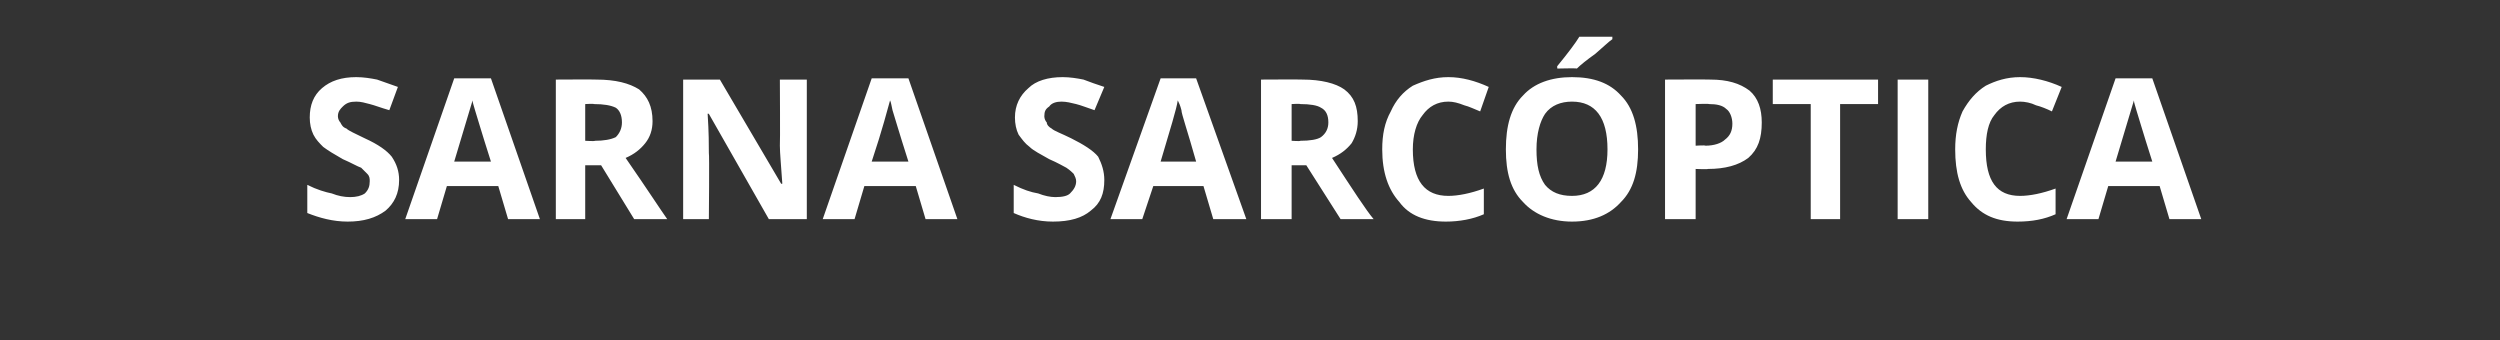 <?xml version="1.0" standalone="no"?><!DOCTYPE svg PUBLIC "-//W3C//DTD SVG 1.1//EN" "http://www.w3.org/Graphics/SVG/1.1/DTD/svg11.dtd"><svg xmlns="http://www.w3.org/2000/svg" version="1.1" width="204.2px" height="27.8px" viewBox="0 -2 204.2 27.8" style="top:-2px"><rect x="0" y="-2" width="204.2" height="27.8" fill="#333333" stroke="none"/>  <desc>Sarna sarcóptica</desc>  <defs/>  <g id="Polygon121596">    <path d="M 32.6 12.7 C 32.6 13.8 32.2 14.6 31.5 15.2 C 30.7 15.8 29.7 16.1 28.4 16.1 C 27.2 16.1 26.1 15.8 25.1 15.4 C 25.1 15.4 25.1 13.1 25.1 13.1 C 25.9 13.5 26.6 13.7 27.1 13.8 C 27.6 14 28.1 14.1 28.6 14.1 C 29.1 14.1 29.5 14 29.8 13.8 C 30.1 13.5 30.2 13.2 30.2 12.8 C 30.2 12.6 30.2 12.4 30 12.2 C 29.9 12.1 29.7 11.9 29.5 11.7 C 29.2 11.6 28.7 11.3 28 11 C 27.3 10.6 26.8 10.3 26.4 10 C 26.1 9.7 25.8 9.4 25.6 9 C 25.4 8.6 25.3 8.1 25.3 7.6 C 25.3 6.6 25.6 5.8 26.3 5.2 C 27 4.6 27.9 4.3 29.1 4.3 C 29.7 4.3 30.3 4.4 30.8 4.5 C 31.4 4.7 31.9 4.9 32.5 5.1 C 32.5 5.1 31.8 7 31.8 7 C 31.1 6.8 30.6 6.6 30.2 6.5 C 29.8 6.4 29.5 6.3 29.1 6.3 C 28.6 6.3 28.3 6.4 28 6.7 C 27.8 6.9 27.6 7.1 27.6 7.5 C 27.6 7.7 27.7 7.9 27.8 8 C 27.9 8.2 28 8.4 28.3 8.5 C 28.5 8.7 29 8.9 29.8 9.3 C 30.9 9.8 31.6 10.3 32 10.8 C 32.4 11.4 32.6 12 32.6 12.7 Z M 41.5 15.9 L 40.7 13.2 L 36.5 13.2 L 35.7 15.9 L 33.1 15.9 L 37.1 4.4 L 40.1 4.4 L 44.1 15.9 L 41.5 15.9 Z M 40.1 11.2 C 39.3 8.7 38.9 7.3 38.8 7 C 38.7 6.6 38.6 6.4 38.6 6.2 C 38.4 6.9 37.9 8.5 37.1 11.2 C 37.1 11.2 40.1 11.2 40.1 11.2 Z M 47.8 9.5 C 47.8 9.5 48.58 9.55 48.6 9.5 C 49.3 9.5 49.9 9.4 50.3 9.2 C 50.6 8.9 50.8 8.5 50.8 8 C 50.8 7.4 50.6 7 50.3 6.8 C 49.9 6.6 49.3 6.5 48.5 6.5 C 48.54 6.46 47.8 6.5 47.8 6.5 L 47.8 9.5 Z M 47.8 11.5 L 47.8 15.9 L 45.4 15.9 L 45.4 4.5 C 45.4 4.5 48.71 4.48 48.7 4.5 C 50.3 4.5 51.4 4.8 52.2 5.3 C 52.9 5.9 53.3 6.7 53.3 7.9 C 53.3 8.6 53.1 9.2 52.7 9.7 C 52.3 10.2 51.8 10.6 51.1 10.9 C 52.9 13.5 54 15.2 54.5 15.9 C 54.5 15.9 51.8 15.9 51.8 15.9 L 49.1 11.5 L 47.8 11.5 Z M 65.9 15.9 L 62.8 15.9 L 57.9 7.3 C 57.9 7.3 57.8 7.26 57.8 7.3 C 57.9 8.8 57.9 9.9 57.9 10.5 C 57.95 10.53 57.9 15.9 57.9 15.9 L 55.8 15.9 L 55.8 4.5 L 58.8 4.5 L 63.8 13 C 63.8 13 63.85 13.03 63.9 13 C 63.8 11.5 63.7 10.5 63.7 9.9 C 63.73 9.88 63.7 4.5 63.7 4.5 L 65.9 4.5 L 65.9 15.9 Z M 75.6 15.9 L 74.8 13.2 L 70.6 13.2 L 69.8 15.9 L 67.2 15.9 L 71.2 4.4 L 74.2 4.4 L 78.2 15.9 L 75.6 15.9 Z M 74.2 11.2 C 73.4 8.7 73 7.3 72.9 7 C 72.8 6.6 72.8 6.4 72.7 6.2 C 72.5 6.9 72.1 8.5 71.2 11.2 C 71.2 11.2 74.2 11.2 74.2 11.2 Z M 90.2 12.7 C 90.2 13.8 89.9 14.6 89.1 15.2 C 88.4 15.8 87.4 16.1 86 16.1 C 84.8 16.1 83.7 15.8 82.8 15.4 C 82.8 15.4 82.8 13.1 82.8 13.1 C 83.6 13.5 84.2 13.7 84.8 13.8 C 85.3 14 85.8 14.1 86.2 14.1 C 86.8 14.1 87.2 14 87.4 13.8 C 87.7 13.5 87.9 13.2 87.9 12.8 C 87.9 12.6 87.8 12.4 87.7 12.2 C 87.6 12.1 87.4 11.9 87.1 11.7 C 86.9 11.6 86.4 11.3 85.7 11 C 85 10.6 84.4 10.3 84.1 10 C 83.7 9.7 83.5 9.4 83.2 9 C 83 8.6 82.9 8.1 82.9 7.6 C 82.9 6.6 83.3 5.8 84 5.2 C 84.6 4.6 85.6 4.3 86.8 4.3 C 87.4 4.3 88 4.4 88.5 4.5 C 89 4.7 89.6 4.9 90.2 5.1 C 90.2 5.1 89.4 7 89.4 7 C 88.8 6.8 88.3 6.6 87.9 6.5 C 87.5 6.4 87.1 6.3 86.7 6.3 C 86.3 6.3 85.9 6.4 85.7 6.7 C 85.4 6.9 85.3 7.1 85.3 7.5 C 85.3 7.7 85.4 7.9 85.5 8 C 85.5 8.2 85.7 8.4 85.9 8.5 C 86.1 8.7 86.7 8.9 87.5 9.3 C 88.5 9.8 89.3 10.3 89.7 10.8 C 90 11.4 90.2 12 90.2 12.7 Z M 99.1 15.9 L 98.3 13.2 L 94.2 13.2 L 93.3 15.9 L 90.7 15.9 L 94.8 4.4 L 97.7 4.4 L 101.8 15.9 L 99.1 15.9 Z M 97.7 11.2 C 97 8.7 96.5 7.3 96.5 7 C 96.4 6.6 96.3 6.4 96.2 6.2 C 96.1 6.9 95.6 8.5 94.8 11.2 C 94.8 11.2 97.7 11.2 97.7 11.2 Z M 105.5 9.5 C 105.5 9.5 106.24 9.55 106.2 9.5 C 107 9.5 107.6 9.4 107.9 9.2 C 108.3 8.9 108.5 8.5 108.5 8 C 108.5 7.4 108.3 7 107.9 6.8 C 107.6 6.6 107 6.5 106.2 6.5 C 106.19 6.46 105.5 6.5 105.5 6.5 L 105.5 9.5 Z M 105.5 11.5 L 105.5 15.9 L 103 15.9 L 103 4.5 C 103 4.5 106.36 4.48 106.4 4.5 C 107.9 4.5 109.1 4.8 109.8 5.3 C 110.6 5.9 110.9 6.7 110.9 7.9 C 110.9 8.6 110.7 9.2 110.4 9.7 C 110 10.2 109.5 10.6 108.8 10.9 C 110.5 13.5 111.6 15.2 112.2 15.9 C 112.16 15.9 109.5 15.9 109.5 15.9 L 106.7 11.5 L 105.5 11.5 Z M 118.3 6.3 C 117.4 6.3 116.7 6.7 116.2 7.4 C 115.7 8 115.4 9 115.4 10.2 C 115.4 12.8 116.4 14 118.3 14 C 119.1 14 120.1 13.8 121.2 13.4 C 121.2 13.4 121.2 15.5 121.2 15.5 C 120.3 15.9 119.2 16.1 118.1 16.1 C 116.4 16.1 115.1 15.6 114.3 14.5 C 113.4 13.5 112.9 12.1 112.9 10.2 C 112.9 9 113.1 8 113.6 7.1 C 114 6.2 114.6 5.5 115.4 5 C 116.3 4.6 117.2 4.3 118.3 4.3 C 119.4 4.3 120.5 4.6 121.6 5.1 C 121.6 5.1 120.9 7.1 120.9 7.1 C 120.4 6.9 120 6.7 119.6 6.6 C 119.1 6.4 118.7 6.3 118.3 6.3 Z M 133.8 10.2 C 133.8 12.1 133.4 13.5 132.4 14.5 C 131.5 15.5 130.2 16.1 128.4 16.1 C 126.7 16.1 125.3 15.5 124.4 14.5 C 123.4 13.5 123 12.1 123 10.2 C 123 8.3 123.4 6.8 124.4 5.8 C 125.3 4.8 126.7 4.3 128.4 4.3 C 130.2 4.3 131.5 4.8 132.4 5.8 C 133.4 6.8 133.8 8.3 133.8 10.2 Z M 125.5 10.2 C 125.5 11.5 125.7 12.4 126.2 13.1 C 126.7 13.7 127.4 14 128.4 14 C 130.3 14 131.3 12.7 131.3 10.2 C 131.3 7.6 130.3 6.3 128.4 6.3 C 127.5 6.3 126.7 6.6 126.2 7.3 C 125.8 7.9 125.5 8.9 125.5 10.2 Z M 127.2 3.6 C 127.2 3.6 127.18 3.35 127.2 3.4 C 128.1 2.3 128.7 1.5 129 1 C 129.01 1 131.7 1 131.7 1 C 131.7 1 131.69 1.17 131.7 1.2 C 131.4 1.4 131 1.8 130.3 2.4 C 129.6 2.9 129.1 3.3 128.8 3.6 C 128.76 3.56 127.2 3.6 127.2 3.6 Z M 138.5 9.9 C 138.5 9.9 139.27 9.85 139.3 9.9 C 140 9.9 140.6 9.7 140.9 9.4 C 141.3 9.1 141.5 8.7 141.5 8.1 C 141.5 7.6 141.3 7.1 141 6.9 C 140.7 6.6 140.2 6.5 139.6 6.5 C 139.57 6.46 138.5 6.5 138.5 6.5 L 138.5 9.9 Z M 143.9 8 C 143.9 9.3 143.6 10.2 142.8 10.9 C 142 11.5 140.9 11.8 139.5 11.8 C 139.51 11.84 138.5 11.8 138.5 11.8 L 138.5 15.9 L 136 15.9 L 136 4.5 C 136 4.5 139.7 4.48 139.7 4.5 C 141.1 4.5 142.1 4.8 142.9 5.4 C 143.6 6 143.9 6.9 143.9 8 Z M 150.3 15.9 L 147.9 15.9 L 147.9 6.5 L 144.8 6.5 L 144.8 4.5 L 153.4 4.5 L 153.4 6.5 L 150.3 6.5 L 150.3 15.9 Z M 155 15.9 L 155 4.5 L 157.5 4.5 L 157.5 15.9 L 155 15.9 Z M 165 6.3 C 164.1 6.3 163.4 6.7 162.9 7.4 C 162.4 8 162.2 9 162.2 10.2 C 162.2 12.8 163.1 14 165 14 C 165.8 14 166.8 13.8 167.9 13.4 C 167.9 13.4 167.9 15.5 167.9 15.5 C 167 15.9 166 16.1 164.8 16.1 C 163.1 16.1 161.9 15.6 161 14.5 C 160.1 13.5 159.7 12.1 159.7 10.2 C 159.7 9 159.9 8 160.3 7.1 C 160.8 6.2 161.4 5.5 162.2 5 C 163 4.6 163.9 4.3 165 4.3 C 166.1 4.3 167.3 4.6 168.4 5.1 C 168.4 5.1 167.6 7.1 167.6 7.1 C 167.2 6.9 166.7 6.7 166.3 6.6 C 165.9 6.4 165.4 6.3 165 6.3 Z M 177.2 15.9 L 176.4 13.2 L 172.2 13.2 L 171.4 15.9 L 168.8 15.9 L 172.8 4.4 L 175.8 4.4 L 179.8 15.9 L 177.2 15.9 Z M 175.8 11.2 C 175 8.7 174.6 7.3 174.5 7 C 174.4 6.6 174.3 6.4 174.3 6.2 C 174.1 6.9 173.6 8.5 172.8 11.2 C 172.8 11.2 175.8 11.2 175.8 11.2 Z " stroke="none" fill="#fff"/>  </g></svg>